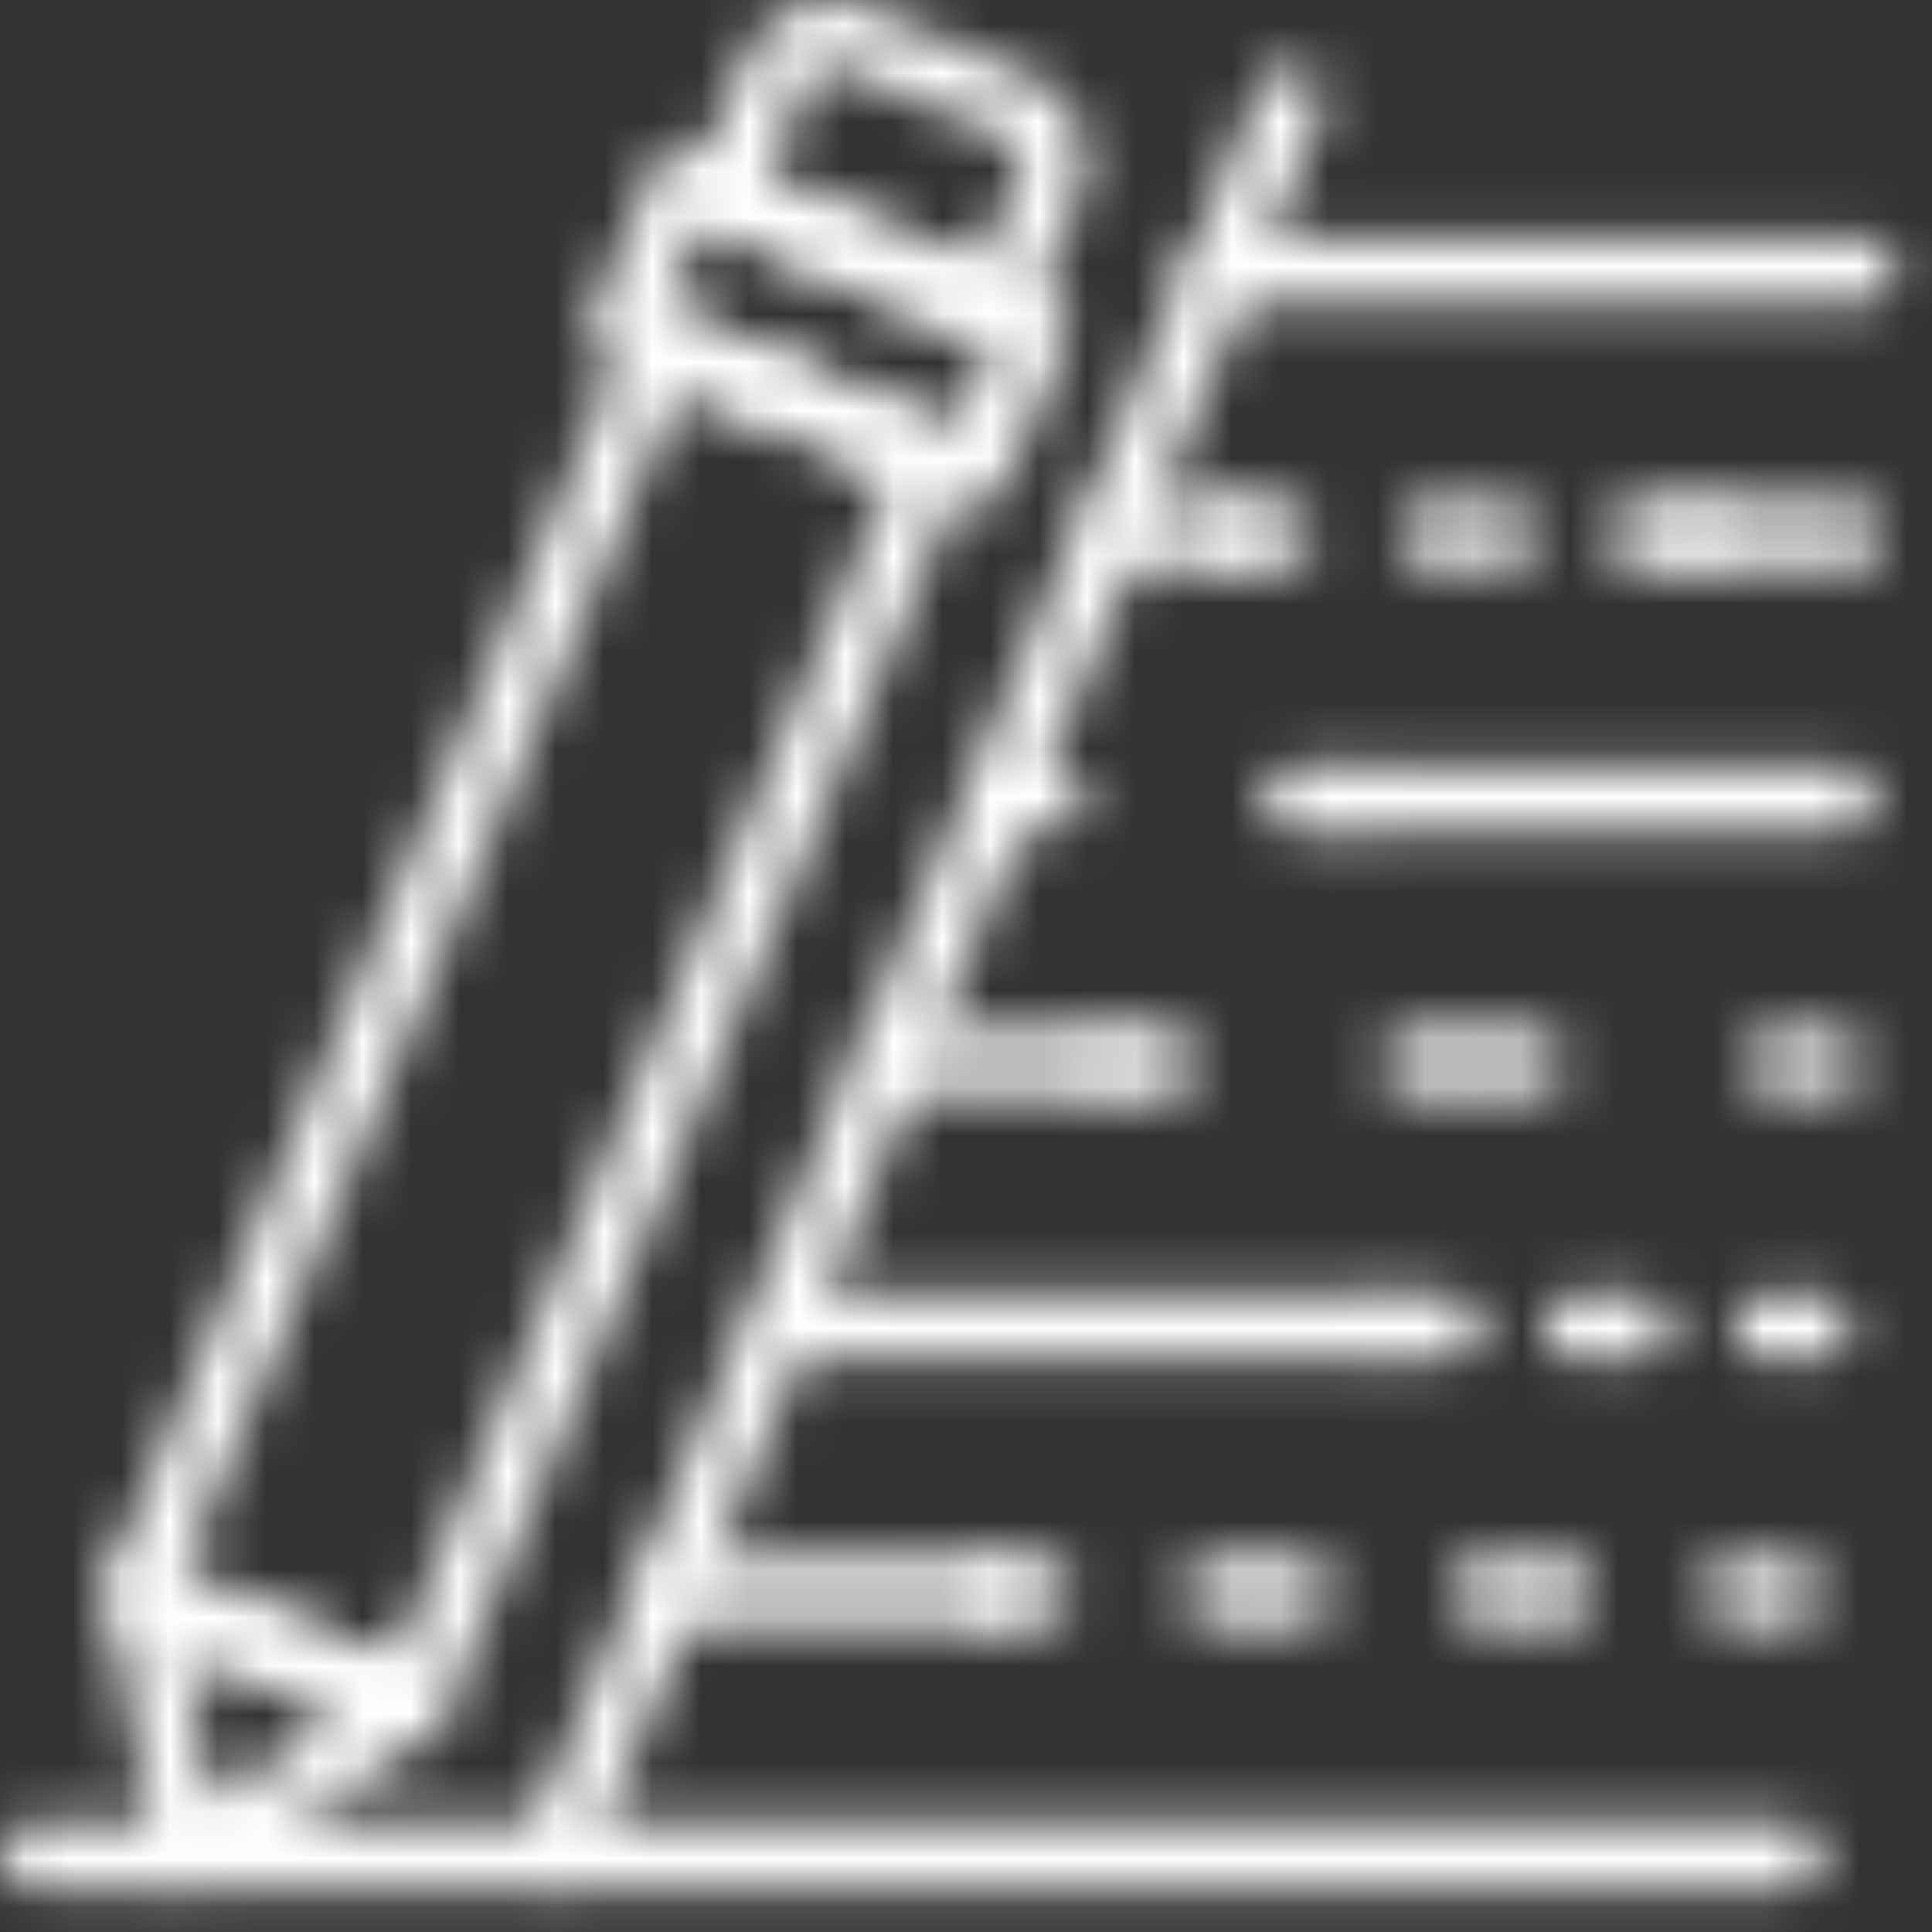 <?xml version="1.0" encoding="UTF-8"?> <svg xmlns="http://www.w3.org/2000/svg" width="40" height="40" viewBox="0 0 40 40" fill="none"><rect x="0" y="0" width="40" height="40" fill="#333333" stroke="none"/> <mask id="mask0" mask-type="alpha" maskUnits="userSpaceOnUse" x="0" y="0" width="40" height="40"> <path d="M8.517 36C8.431 36.015 8.343 36.015 8.257 36L2.587 33.58C2.504 33.546 2.429 33.496 2.365 33.433C2.302 33.369 2.252 33.294 2.219 33.211C2.185 33.128 2.169 33.039 2.17 32.95C2.171 32.86 2.191 32.772 2.227 32.69L13.057 6.83C13.129 6.664 13.264 6.533 13.433 6.465C13.601 6.398 13.789 6.4 13.957 6.47L19.617 8.84C19.7 8.874 19.775 8.924 19.838 8.987C19.902 9.05 19.952 9.125 19.986 9.208C20.021 9.291 20.039 9.38 20.039 9.469C20.039 9.559 20.021 9.647 19.987 9.73L9.147 35.59C9.113 35.673 9.063 35.749 8.999 35.813C8.936 35.876 8.86 35.926 8.777 35.96C8.693 35.989 8.605 36.002 8.517 36V36ZM3.747 32.59L8.147 34.44L18.457 9.84L14.057 8L3.747 32.59Z" fill="black"></path> <path d="M20.158 10.49C20.069 10.489 19.981 10.472 19.898 10.44L12.618 7.44C12.528 7.399 12.449 7.338 12.387 7.261C12.325 7.185 12.28 7.096 12.258 7C12.223 6.918 12.205 6.829 12.205 6.74C12.205 6.651 12.223 6.562 12.258 6.48L13.538 3.48C13.568 3.388 13.619 3.304 13.687 3.235C13.754 3.166 13.837 3.113 13.928 3.08C14.01 3.045 14.098 3.027 14.188 3.027C14.277 3.027 14.365 3.045 14.448 3.08L21.718 6.13C21.886 6.201 22.019 6.335 22.088 6.504C22.158 6.672 22.157 6.861 22.088 7.03L20.808 10.03C20.774 10.113 20.724 10.189 20.66 10.252C20.597 10.316 20.521 10.366 20.438 10.4C20.351 10.448 20.256 10.479 20.158 10.49V10.49ZM13.778 6.39L19.778 8.92L20.528 7.13L14.528 4.61L13.778 6.39Z" fill="black"></path> <path d="M20.627 7.11C20.537 7.109 20.448 7.089 20.367 7.05L14.707 4.68C14.624 4.646 14.549 4.596 14.486 4.533C14.422 4.47 14.372 4.395 14.337 4.312C14.303 4.229 14.285 4.141 14.285 4.051C14.285 3.961 14.303 3.873 14.337 3.79L15.437 1.16C15.534 0.93 15.676 0.722 15.854 0.547C16.031 0.372 16.242 0.233 16.473 0.139C16.704 0.046 16.952 -0.002 17.201 5.14941e-05C17.451 0.002 17.697 0.053 17.927 0.15L21.337 1.58C21.567 1.677 21.775 1.819 21.95 1.997C22.125 2.175 22.263 2.385 22.356 2.617C22.449 2.848 22.495 3.096 22.492 3.345C22.488 3.595 22.436 3.841 22.337 4.07L21.237 6.69C21.203 6.773 21.153 6.849 21.09 6.913C21.026 6.976 20.951 7.026 20.867 7.06C20.791 7.09 20.709 7.107 20.627 7.11ZM15.857 3.68L20.267 5.53L21.097 3.53C21.124 3.465 21.138 3.395 21.138 3.325C21.138 3.255 21.124 3.185 21.097 3.12C21.041 2.99 20.938 2.886 20.807 2.83L17.397 1.41C17.333 1.382 17.264 1.367 17.194 1.366C17.123 1.365 17.054 1.378 16.989 1.404C16.924 1.43 16.864 1.469 16.814 1.518C16.764 1.567 16.724 1.625 16.697 1.69L15.857 3.68Z" fill="black"></path> <path d="M3.928 39.111C3.842 39.126 3.754 39.126 3.668 39.111C3.562 39.067 3.47 38.997 3.398 38.908C3.327 38.819 3.279 38.713 3.258 38.601L2.258 33.131C2.237 33.009 2.25 32.883 2.293 32.767C2.337 32.651 2.411 32.549 2.508 32.471C2.603 32.395 2.718 32.345 2.839 32.327C2.96 32.31 3.084 32.325 3.198 32.371L8.778 34.701C8.892 34.748 8.991 34.824 9.065 34.923C9.139 35.022 9.185 35.138 9.198 35.261C9.209 35.385 9.187 35.509 9.134 35.622C9.082 35.734 9 35.831 8.898 35.901L4.268 39.001C4.167 39.068 4.049 39.106 3.928 39.111ZM3.798 34.111L4.408 37.321L7.128 35.511L3.798 34.111Z" fill="black"></path> <path d="M37.137 39.11H0.607C0.44 39.09 0.285 39.009 0.174 38.883C0.062 38.757 0 38.594 0 38.425C0 38.257 0.062 38.094 0.174 37.968C0.285 37.841 0.44 37.761 0.607 37.74H37.137C37.304 37.761 37.459 37.841 37.571 37.968C37.682 38.094 37.744 38.257 37.744 38.425C37.744 38.594 37.682 38.757 37.571 38.883C37.459 39.009 37.304 39.09 37.137 39.11V39.11Z" fill="black"></path> <path d="M30.038 28.161H28.928C28.748 28.161 28.575 28.089 28.447 27.962C28.32 27.834 28.248 27.661 28.248 27.481C28.248 27.3 28.32 27.128 28.447 27C28.575 26.872 28.748 26.801 28.928 26.801H30.018C30.198 26.801 30.371 26.872 30.499 27C30.626 27.128 30.698 27.3 30.698 27.481C30.698 27.661 30.626 27.834 30.499 27.962C30.371 28.089 30.198 28.161 30.018 28.161H30.038Z" fill="black"></path> <path d="M33.927 28.161H32.627C32.447 28.161 32.274 28.089 32.146 27.962C32.019 27.834 31.947 27.661 31.947 27.481C31.947 27.3 32.019 27.128 32.146 27C32.274 26.872 32.447 26.801 32.627 26.801H33.927C34.108 26.801 34.281 26.872 34.408 27C34.536 27.128 34.607 27.3 34.607 27.481C34.607 27.661 34.536 27.834 34.408 27.962C34.281 28.089 34.108 28.161 33.927 28.161V28.161Z" fill="black"></path> <path d="M37.647 28.161H36.557C36.377 28.161 36.204 28.089 36.076 27.962C35.949 27.834 35.877 27.661 35.877 27.481C35.877 27.3 35.949 27.128 36.076 27C36.204 26.872 36.377 26.801 36.557 26.801H37.647C37.827 26.801 38 26.872 38.128 27C38.255 27.128 38.327 27.3 38.327 27.481C38.327 27.661 38.255 27.834 38.128 27.962C38 28.089 37.827 28.161 37.647 28.161V28.161Z" fill="black"></path> <path d="M28.926 28.161H16.506C16.326 28.161 16.153 28.089 16.025 27.962C15.898 27.834 15.826 27.661 15.826 27.481C15.826 27.3 15.898 27.128 16.025 27C16.153 26.872 16.326 26.801 16.506 26.801H28.926C29.107 26.801 29.279 26.872 29.407 27C29.535 27.128 29.606 27.3 29.606 27.481C29.606 27.661 29.535 27.834 29.407 27.962C29.279 28.089 29.107 28.161 28.926 28.161V28.161Z" fill="black"></path> <path d="M24.176 22.69H23.086C22.906 22.69 22.733 22.618 22.605 22.491C22.478 22.363 22.406 22.19 22.406 22.01C22.406 21.83 22.478 21.657 22.605 21.529C22.733 21.402 22.906 21.33 23.086 21.33H24.176C24.357 21.33 24.53 21.402 24.657 21.529C24.785 21.657 24.856 21.83 24.856 22.01C24.856 22.19 24.785 22.363 24.657 22.491C24.53 22.618 24.357 22.69 24.176 22.69Z" fill="black"></path> <path d="M31.757 22.69H29.237C29.056 22.69 28.883 22.618 28.756 22.491C28.628 22.363 28.557 22.19 28.557 22.01C28.557 21.83 28.628 21.657 28.756 21.529C28.883 21.402 29.056 21.33 29.237 21.33H31.757C31.937 21.33 32.11 21.402 32.237 21.529C32.365 21.657 32.437 21.83 32.437 22.01C32.437 22.19 32.365 22.363 32.237 22.491C32.11 22.618 31.937 22.69 31.757 22.69Z" fill="black"></path> <path d="M37.927 22.69H36.817C36.636 22.69 36.463 22.618 36.336 22.491C36.208 22.363 36.137 22.19 36.137 22.01C36.137 21.83 36.208 21.657 36.336 21.529C36.463 21.402 36.636 21.33 36.817 21.33H37.927C38.107 21.33 38.28 21.402 38.408 21.529C38.535 21.657 38.607 21.83 38.607 22.01C38.607 22.19 38.535 22.363 38.408 22.491C38.28 22.618 38.107 22.69 37.927 22.69Z" fill="black"></path> <path d="M23.087 22.69H18.367C18.187 22.69 18.014 22.618 17.887 22.491C17.759 22.363 17.688 22.19 17.688 22.01C17.688 21.83 17.759 21.657 17.887 21.529C18.014 21.402 18.187 21.33 18.367 21.33H23.087C23.268 21.33 23.441 21.402 23.568 21.529C23.696 21.657 23.767 21.83 23.767 22.01C23.767 22.19 23.696 22.363 23.568 22.491C23.441 22.618 23.268 22.69 23.087 22.69Z" fill="black"></path> <path d="M38.158 17.219H27.928C27.748 17.219 27.575 17.148 27.447 17.02C27.32 16.893 27.248 16.72 27.248 16.539C27.248 16.359 27.32 16.186 27.447 16.058C27.575 15.931 27.748 15.859 27.928 15.859H38.158C38.338 15.859 38.511 15.931 38.639 16.058C38.766 16.186 38.838 16.359 38.838 16.539C38.838 16.72 38.766 16.893 38.639 17.02C38.511 17.148 38.338 17.219 38.158 17.219Z" fill="black"></path> <path d="M21.778 17.219H20.688C20.508 17.219 20.334 17.148 20.207 17.02C20.079 16.893 20.008 16.72 20.008 16.539C20.008 16.359 20.079 16.186 20.207 16.058C20.334 15.931 20.508 15.859 20.688 15.859H21.778C21.958 15.859 22.131 15.931 22.259 16.058C22.386 16.186 22.458 16.359 22.458 16.539C22.458 16.72 22.386 16.893 22.259 17.02C22.131 17.148 21.958 17.219 21.778 17.219Z" fill="black"></path> <path d="M27.927 17.219H26.826C26.646 17.219 26.473 17.148 26.346 17.02C26.218 16.893 26.146 16.72 26.146 16.539C26.146 16.359 26.218 16.186 26.346 16.058C26.473 15.931 26.646 15.859 26.826 15.859H27.927C28.107 15.859 28.28 15.931 28.407 16.058C28.535 16.186 28.607 16.359 28.607 16.539C28.607 16.72 28.535 16.893 28.407 17.02C28.28 17.148 28.107 17.219 27.927 17.219Z" fill="black"></path> <path d="M38.417 11.75H35.117C35.02 11.762 34.922 11.753 34.828 11.724C34.735 11.695 34.649 11.646 34.576 11.581C34.503 11.517 34.445 11.437 34.404 11.348C34.364 11.259 34.344 11.163 34.344 11.065C34.344 10.967 34.364 10.871 34.404 10.782C34.445 10.693 34.503 10.613 34.576 10.549C34.649 10.484 34.735 10.435 34.828 10.406C34.922 10.377 35.02 10.368 35.117 10.38H38.417C38.584 10.4 38.738 10.481 38.85 10.607C38.962 10.734 39.024 10.896 39.024 11.065C39.024 11.234 38.962 11.396 38.85 11.523C38.738 11.649 38.584 11.73 38.417 11.75V11.75Z" fill="black"></path> <path d="M26.617 11.751H25.527C25.36 11.731 25.205 11.65 25.093 11.524C24.982 11.397 24.92 11.235 24.92 11.066C24.92 10.897 24.982 10.734 25.093 10.608C25.205 10.482 25.36 10.401 25.527 10.381H26.617C26.784 10.401 26.939 10.482 27.05 10.608C27.162 10.734 27.224 10.897 27.224 11.066C27.224 11.235 27.162 11.397 27.05 11.524C26.939 11.65 26.784 11.731 26.617 11.751V11.751Z" fill="black"></path> <path d="M31.058 11.75H29.578C29.41 11.73 29.256 11.649 29.144 11.523C29.032 11.396 28.971 11.234 28.971 11.065C28.971 10.896 29.032 10.734 29.144 10.607C29.256 10.481 29.41 10.4 29.578 10.38H31.058C31.155 10.368 31.253 10.377 31.346 10.406C31.439 10.435 31.525 10.484 31.598 10.549C31.671 10.613 31.73 10.693 31.77 10.782C31.81 10.871 31.831 10.967 31.831 11.065C31.831 11.163 31.81 11.259 31.77 11.348C31.73 11.437 31.671 11.517 31.598 11.581C31.525 11.646 31.439 11.695 31.346 11.724C31.253 11.753 31.155 11.762 31.058 11.75V11.75Z" fill="black"></path> <path d="M35.117 11.75H34.027C33.93 11.762 33.832 11.753 33.738 11.724C33.645 11.695 33.559 11.646 33.486 11.581C33.413 11.517 33.355 11.437 33.315 11.348C33.275 11.259 33.254 11.163 33.254 11.065C33.254 10.967 33.275 10.871 33.315 10.782C33.355 10.693 33.413 10.613 33.486 10.549C33.559 10.484 33.645 10.435 33.738 10.406C33.832 10.377 33.93 10.368 34.027 10.38H35.117C35.284 10.4 35.438 10.481 35.55 10.607C35.662 10.734 35.724 10.896 35.724 11.065C35.724 11.234 35.662 11.396 35.55 11.523C35.438 11.649 35.284 11.73 35.117 11.75V11.75Z" fill="black"></path> <path d="M25.528 11.751H23.088C22.92 11.731 22.766 11.65 22.654 11.524C22.542 11.397 22.48 11.235 22.48 11.066C22.48 10.897 22.542 10.734 22.654 10.608C22.766 10.482 22.92 10.401 23.088 10.381H25.528C25.695 10.401 25.849 10.482 25.961 10.608C26.073 10.734 26.135 10.897 26.135 11.066C26.135 11.235 26.073 11.397 25.961 11.524C25.849 11.65 25.695 11.731 25.528 11.751V11.751Z" fill="black"></path> <path d="M38.676 6.28H25.226C25.059 6.26 24.905 6.179 24.793 6.053C24.681 5.927 24.619 5.764 24.619 5.595C24.619 5.427 24.681 5.264 24.793 5.138C24.905 5.011 25.059 4.93 25.226 4.91H38.676C38.844 4.93 38.998 5.011 39.11 5.138C39.222 5.264 39.283 5.427 39.283 5.595C39.283 5.764 39.222 5.927 39.11 6.053C38.998 6.179 38.844 6.26 38.676 6.28Z" fill="black"></path> <path d="M20.537 33.639H13.927C13.76 33.619 13.606 33.538 13.494 33.412C13.382 33.286 13.32 33.123 13.32 32.955C13.32 32.786 13.382 32.623 13.494 32.497C13.606 32.371 13.76 32.29 13.927 32.27H20.547C20.715 32.29 20.869 32.371 20.981 32.497C21.093 32.623 21.154 32.786 21.154 32.955C21.154 33.123 21.093 33.286 20.981 33.412C20.869 33.538 20.715 33.619 20.547 33.639H20.537Z" fill="black"></path> <path d="M37.136 33.641H36.046C35.949 33.652 35.851 33.643 35.758 33.614C35.665 33.585 35.579 33.537 35.506 33.472C35.433 33.407 35.374 33.328 35.334 33.239C35.294 33.15 35.273 33.053 35.273 32.956C35.273 32.858 35.294 32.761 35.334 32.672C35.374 32.584 35.433 32.504 35.506 32.439C35.579 32.374 35.665 32.326 35.758 32.297C35.851 32.268 35.949 32.259 36.046 32.271H37.136C37.304 32.291 37.458 32.372 37.57 32.498C37.682 32.624 37.743 32.787 37.743 32.956C37.743 33.124 37.682 33.287 37.57 33.413C37.458 33.539 37.304 33.62 37.136 33.641V33.641Z" fill="black"></path> <path d="M32.438 33.641H30.638C30.47 33.62 30.316 33.539 30.204 33.413C30.092 33.287 30.031 33.124 30.031 32.956C30.031 32.787 30.092 32.624 30.204 32.498C30.316 32.372 30.47 32.291 30.638 32.271H32.438C32.605 32.291 32.759 32.372 32.871 32.498C32.983 32.624 33.045 32.787 33.045 32.956C33.045 33.124 32.983 33.287 32.871 33.413C32.759 33.539 32.605 33.62 32.438 33.641V33.641ZM27.038 33.641H25.238C25.141 33.652 25.043 33.643 24.949 33.614C24.856 33.585 24.77 33.537 24.697 33.472C24.624 33.407 24.566 33.328 24.526 33.239C24.486 33.15 24.465 33.053 24.465 32.956C24.465 32.858 24.486 32.761 24.526 32.672C24.566 32.584 24.624 32.504 24.697 32.439C24.77 32.374 24.856 32.326 24.949 32.297C25.043 32.268 25.141 32.259 25.238 32.271H27.038C27.205 32.291 27.359 32.372 27.471 32.498C27.583 32.624 27.645 32.787 27.645 32.956C27.645 33.124 27.583 33.287 27.471 33.413C27.359 33.539 27.205 33.62 27.038 33.641Z" fill="black"></path> <path d="M21.627 33.639H20.537C20.369 33.619 20.215 33.538 20.103 33.412C19.991 33.286 19.93 33.123 19.93 32.955C19.93 32.786 19.991 32.623 20.103 32.497C20.215 32.371 20.369 32.29 20.537 32.27H21.627C21.794 32.29 21.948 32.371 22.06 32.497C22.172 32.623 22.234 32.786 22.234 32.955C22.234 33.123 22.172 33.286 22.06 33.412C21.948 33.538 21.794 33.619 21.627 33.639Z" fill="black"></path> <path d="M11.486 39.109C11.4 39.124 11.312 39.124 11.226 39.109C11.06 39.037 10.928 38.902 10.859 38.734C10.79 38.566 10.789 38.378 10.856 38.209L26.096 1.799C26.166 1.632 26.3 1.5 26.468 1.431C26.551 1.398 26.64 1.38 26.73 1.381C26.82 1.381 26.908 1.4 26.991 1.434C27.074 1.469 27.149 1.52 27.212 1.584C27.275 1.647 27.325 1.723 27.359 1.806C27.393 1.889 27.41 1.978 27.41 2.068C27.409 2.158 27.391 2.247 27.356 2.329L12.116 38.689C12.065 38.814 11.977 38.92 11.865 38.995C11.753 39.07 11.621 39.11 11.486 39.109Z" fill="black"></path> </mask> <g mask="url(#mask0)"> <path d="M-20 -28H63V68H-20V-28Z" fill="white"></path> </g> </svg> 